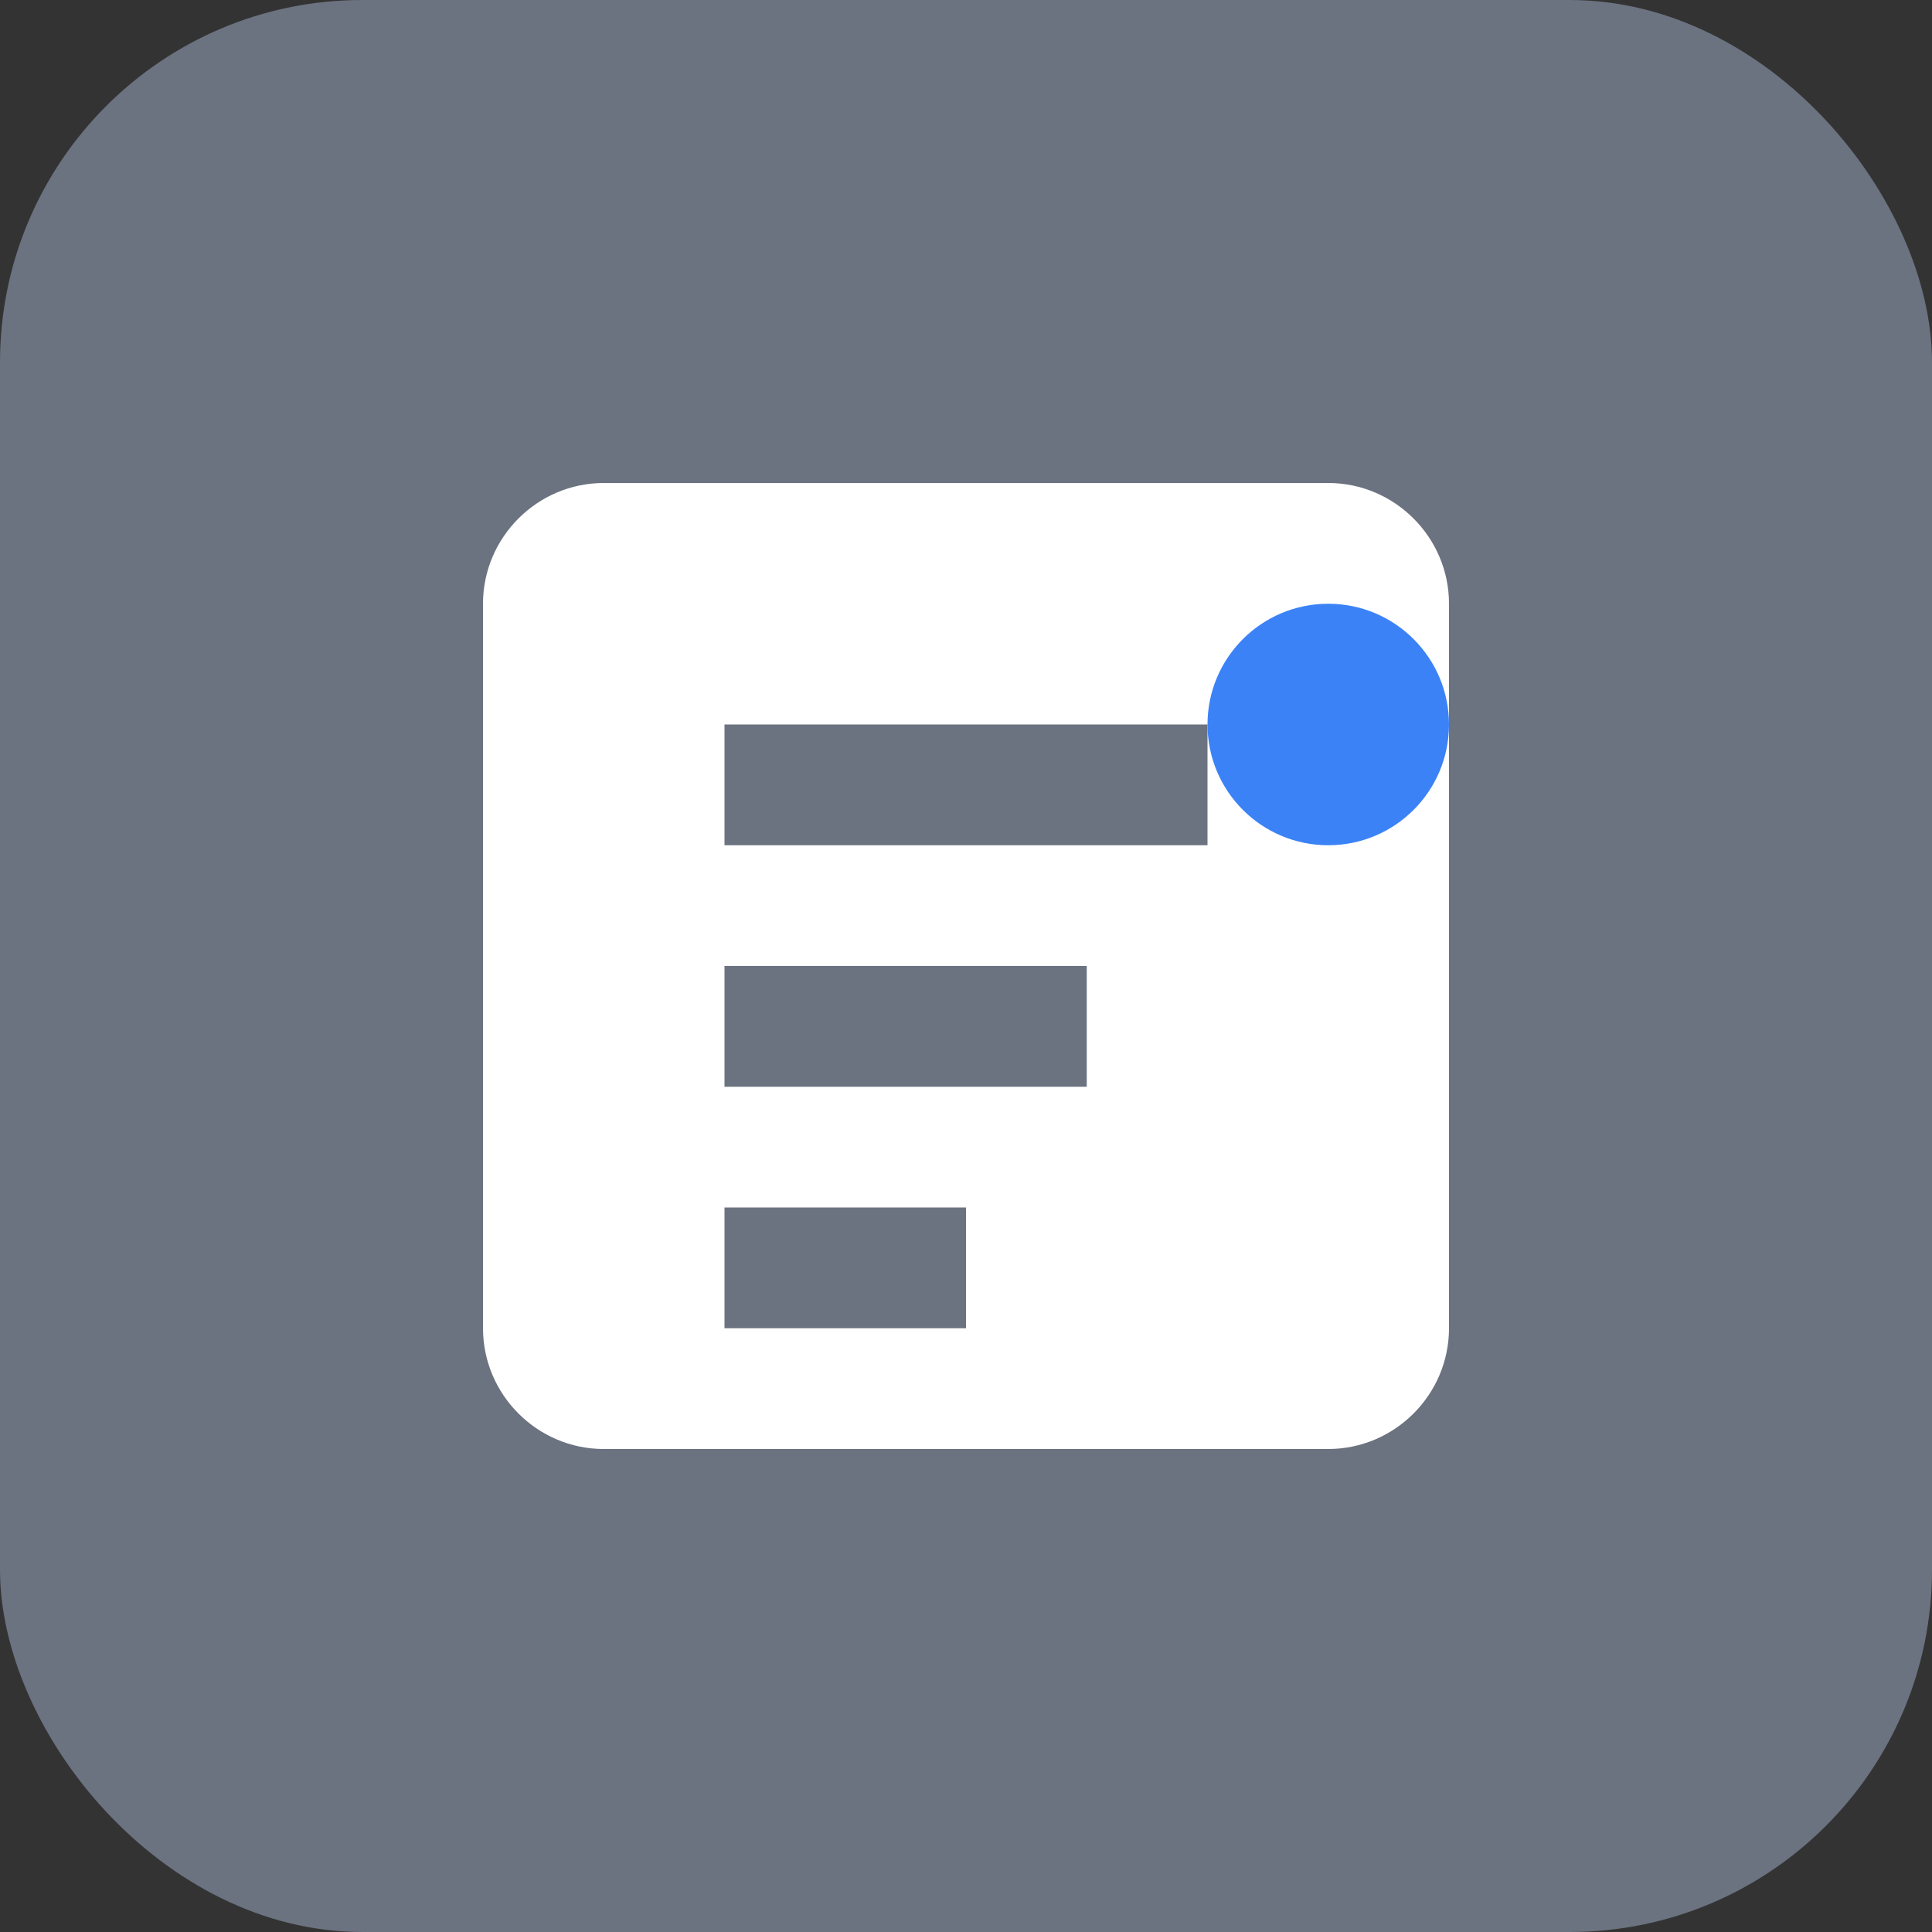<svg width="32" height="32" viewBox="0 0 32 32" fill="none" xmlns="http://www.w3.org/2000/svg">
  <rect x="0" y="0" width="32" height="32" fill="#333333" stroke="none"/>
  <rect width="32" height="32" rx="6" fill="#6B7280"/>
  <path d="M10 8h12c1.1 0 2 .9 2 2v12c0 1.1-.9 2-2 2H10c-1.1 0-2-.9-2-2V10c0-1.1.9-2 2-2z" fill="#fff"/>
  <path d="M12 12h8v2h-8v-2z" fill="#6B7280"/>
  <path d="M12 16h6v2h-6v-2z" fill="#6B7280"/>
  <path d="M12 20h4v2h-4v-2z" fill="#6B7280"/>
  <circle cx="22" cy="12" r="2" fill="#3B82F6"/>
</svg>